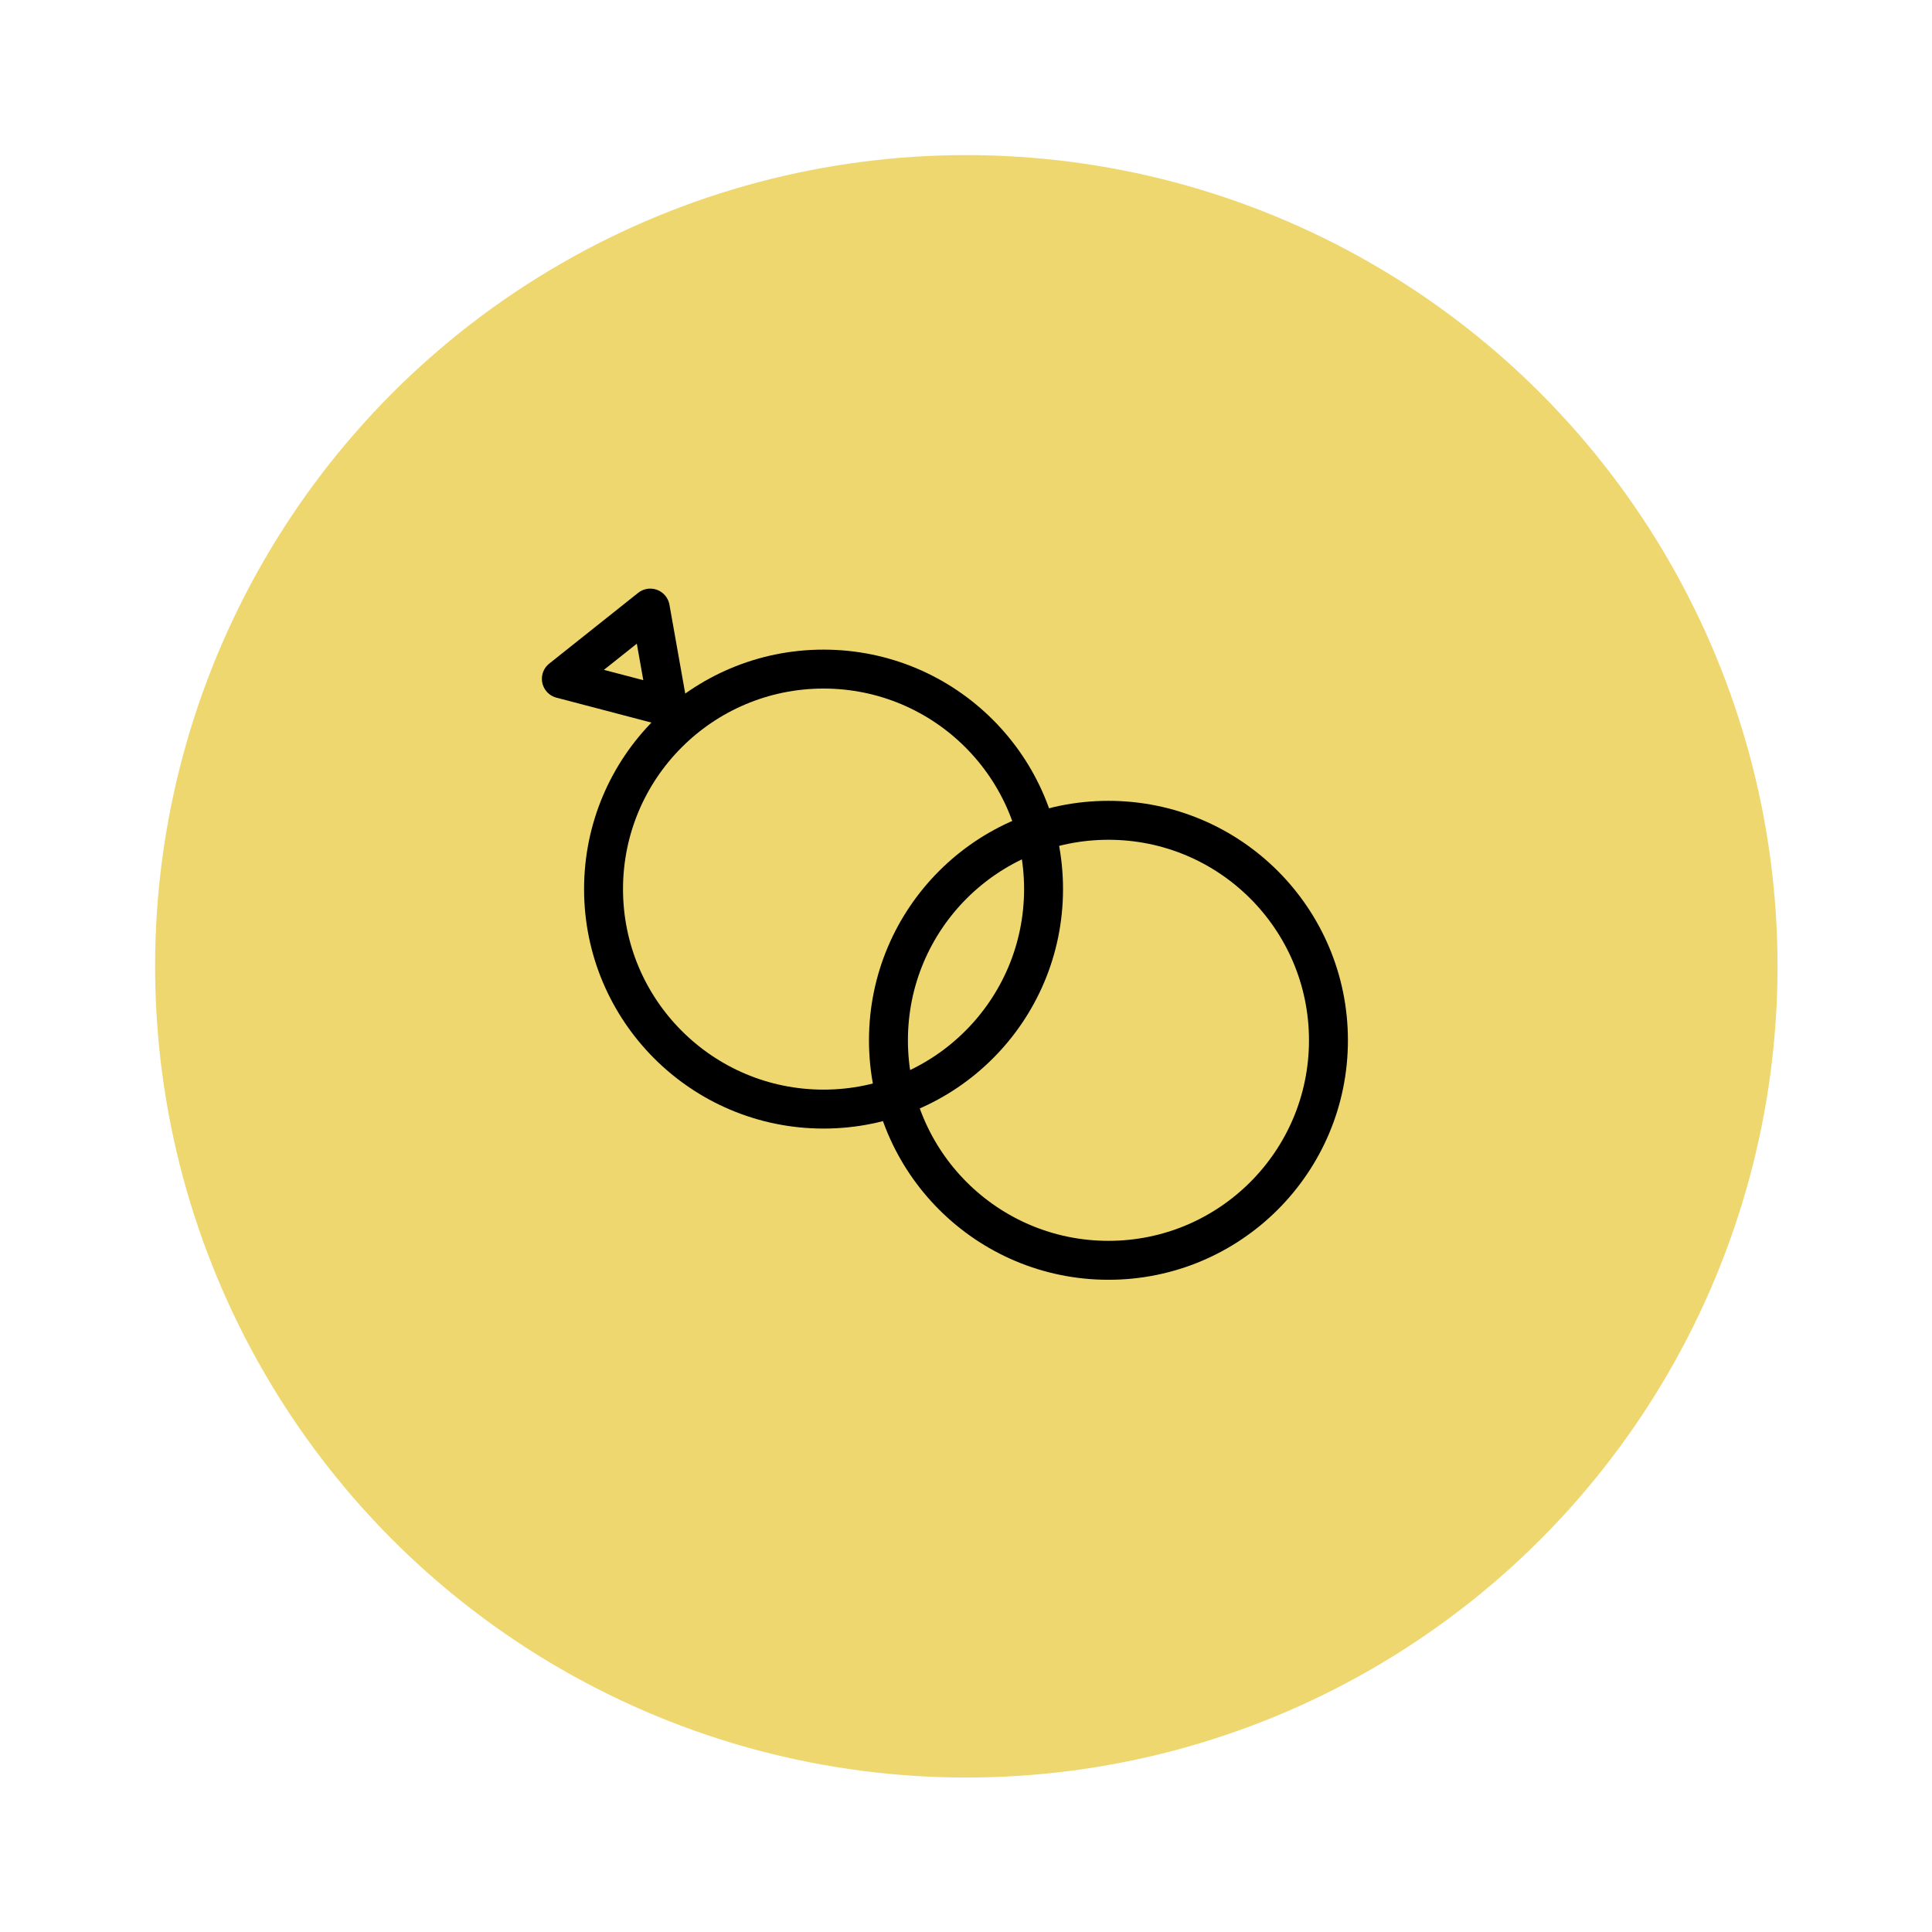 <?xml version="1.0" encoding="utf-8"?>
<!-- Generator: Adobe Illustrator 27.4.0, SVG Export Plug-In . SVG Version: 6.00 Build 0)  -->
<svg version="1.1" id="Layer_1" xmlns="http://www.w3.org/2000/svg" xmlns:xlink="http://www.w3.org/1999/xlink" x="0px" y="0px"
	 viewBox="0 0 297.7 297.7" style="enable-background:new 0 0 297.7 297.7;" xml:space="preserve">
<style type="text/css">
	.st0{fill:#EFD76F;}
	.st1{fill:none;stroke:#000000;stroke-width:6;stroke-miterlimit:10;}
	.st2{fill:none;stroke:#000000;stroke-width:6;stroke-linecap:round;stroke-linejoin:round;stroke-miterlimit:10;}
</style>
<circle class="st0" cx="148.9" cy="148.9" r="125"/>
<circle class="st1" cx="126.9" cy="137" r="33.9"/>
<circle class="st1" cx="170.8" cy="160.3" r="33.9"/>
<polygon class="st2" points="86.5,104.6 100.2,93.7 102.9,108.9 "/>
</svg>
